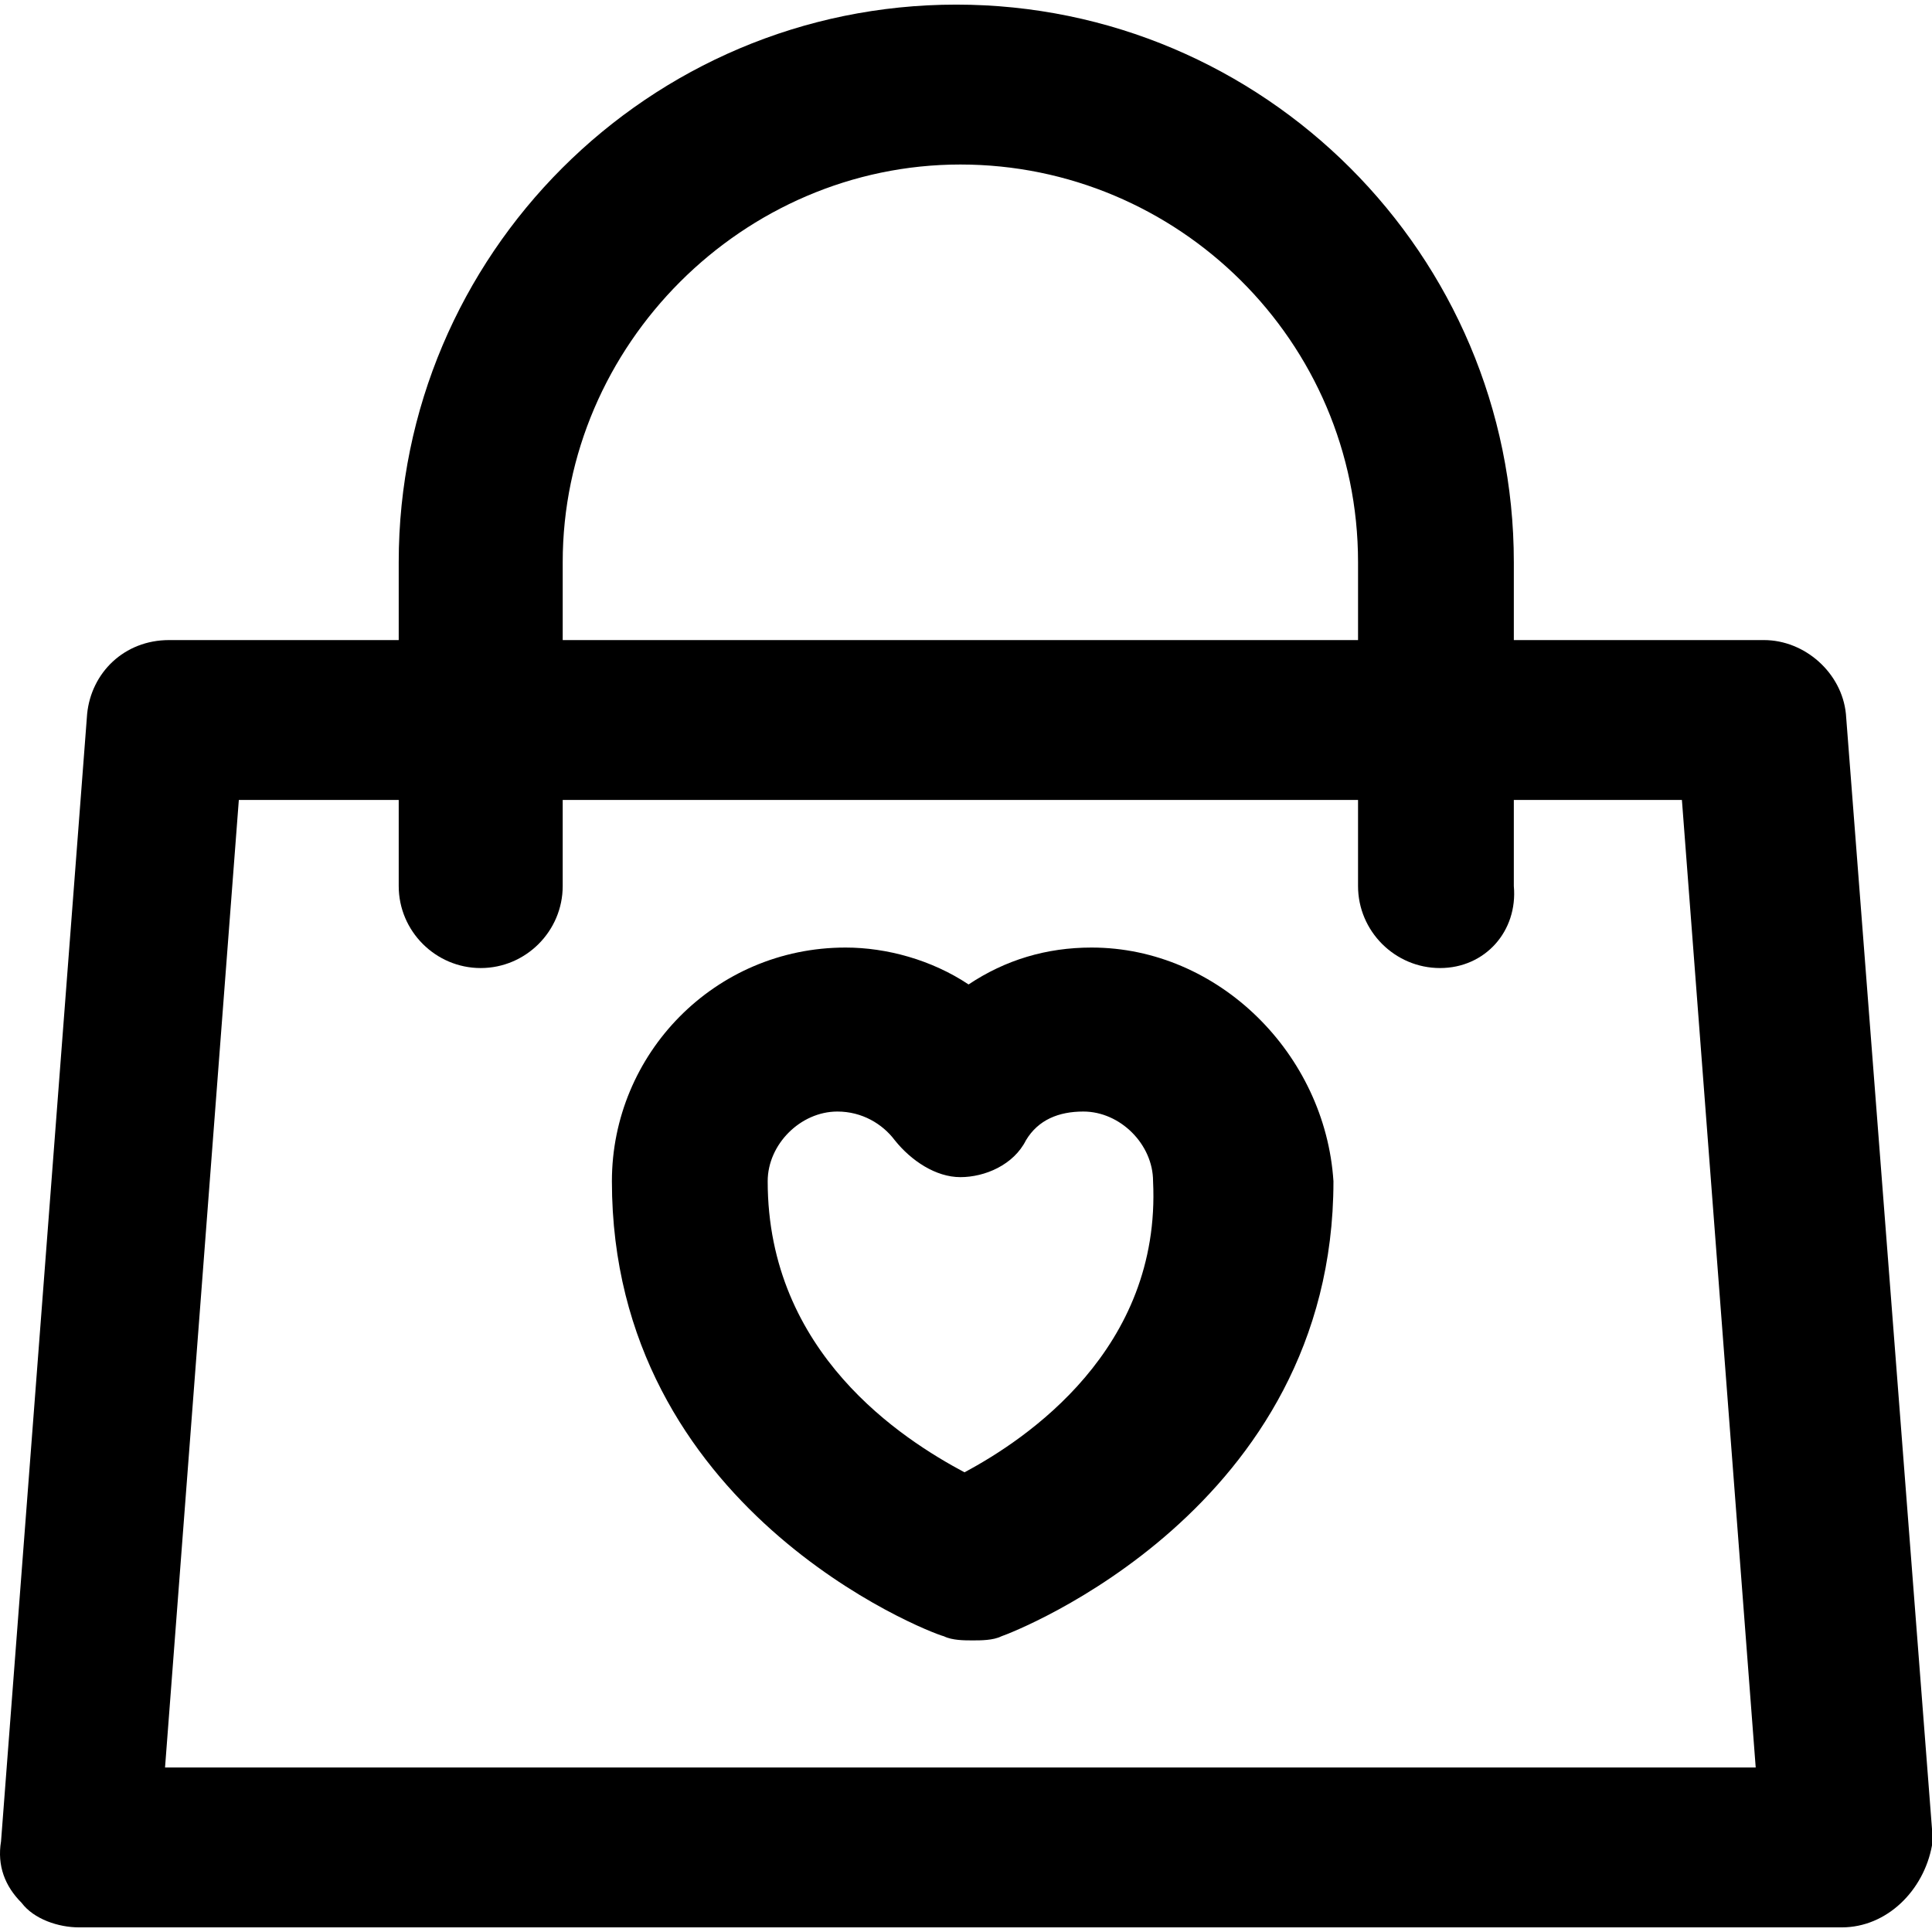 <?xml version="1.0" encoding="iso-8859-1"?>
<!-- Uploaded to: SVG Repo, www.svgrepo.com, Generator: SVG Repo Mixer Tools -->
<svg fill="#000000" height="800px" width="800px" version="1.1" id="Layer_1" xmlns="http://www.w3.org/2000/svg" xmlns:xlink="http://www.w3.org/1999/xlink" 
	 viewBox="0 0 502.672 502.672" xml:space="preserve">
<g>
	<g>
		<path d="M480.272,185.736c-1.067-10.667-10.667-19.2-21.333-19.2h-65.067v-20.267c0-80-65.067-145.067-145.067-145.067
			S103.739,66.269,103.739,146.269v20.267H44.005c-11.733,0-20.267,8.533-21.333,19.2l-22.4,293.333
			c-1.067,6.4,1.067,11.733,5.333,16c3.2,4.267,9.6,6.4,14.933,6.4h458.667c11.733,0,21.333-9.6,23.467-21.333
			c0-1.067,0-3.2,0-4.267L480.272,185.736z M249.872,42.803c56.533,0,103.467,45.867,103.467,103.467v20.267H146.406v-20.267h0
			C146.405,89.736,193.339,42.803,249.872,42.803z M42.939,459.869l19.2-251.733h41.6v22.4c0,11.733,9.6,21.333,21.333,21.333
			s21.333-9.6,21.333-21.333v-22.4h206.933v22.4c0,11.733,9.6,21.333,21.333,21.333s20.267-9.6,19.2-21.333v-22.4h43.733
			l19.2,251.733H42.939z"/>
	</g>
</g>
<g>
	<g>
		<path d="M284.006,246.536c-11.733,0-22.4,3.2-32,9.6c-9.6-6.4-21.333-9.6-32-9.6c-34.133,0-60.8,27.733-60.8,60.8
			c0,85.333,82.133,117.333,86.4,118.4c2.133,1.067,5.333,1.067,7.467,1.067c2.133,0,5.333,0,7.467-1.067
			c3.2-1.067,86.4-33.067,86.4-118.4C344.805,274.269,317.072,246.536,284.006,246.536z M250.939,383.069
			c-16-8.533-51.2-30.933-51.2-75.733c0-9.6,8.533-18.133,18.133-18.133c6.4,0,11.733,3.2,14.933,7.467
			c4.267,5.333,10.667,9.6,17.067,9.6c6.4,0,13.867-3.2,17.067-9.6c3.2-5.333,8.533-7.467,14.933-7.467
			c9.6,0,18.133,8.533,18.133,18.133C302.139,351.069,266.939,374.536,250.939,383.069z"/>
	</g>
</g>
</svg>